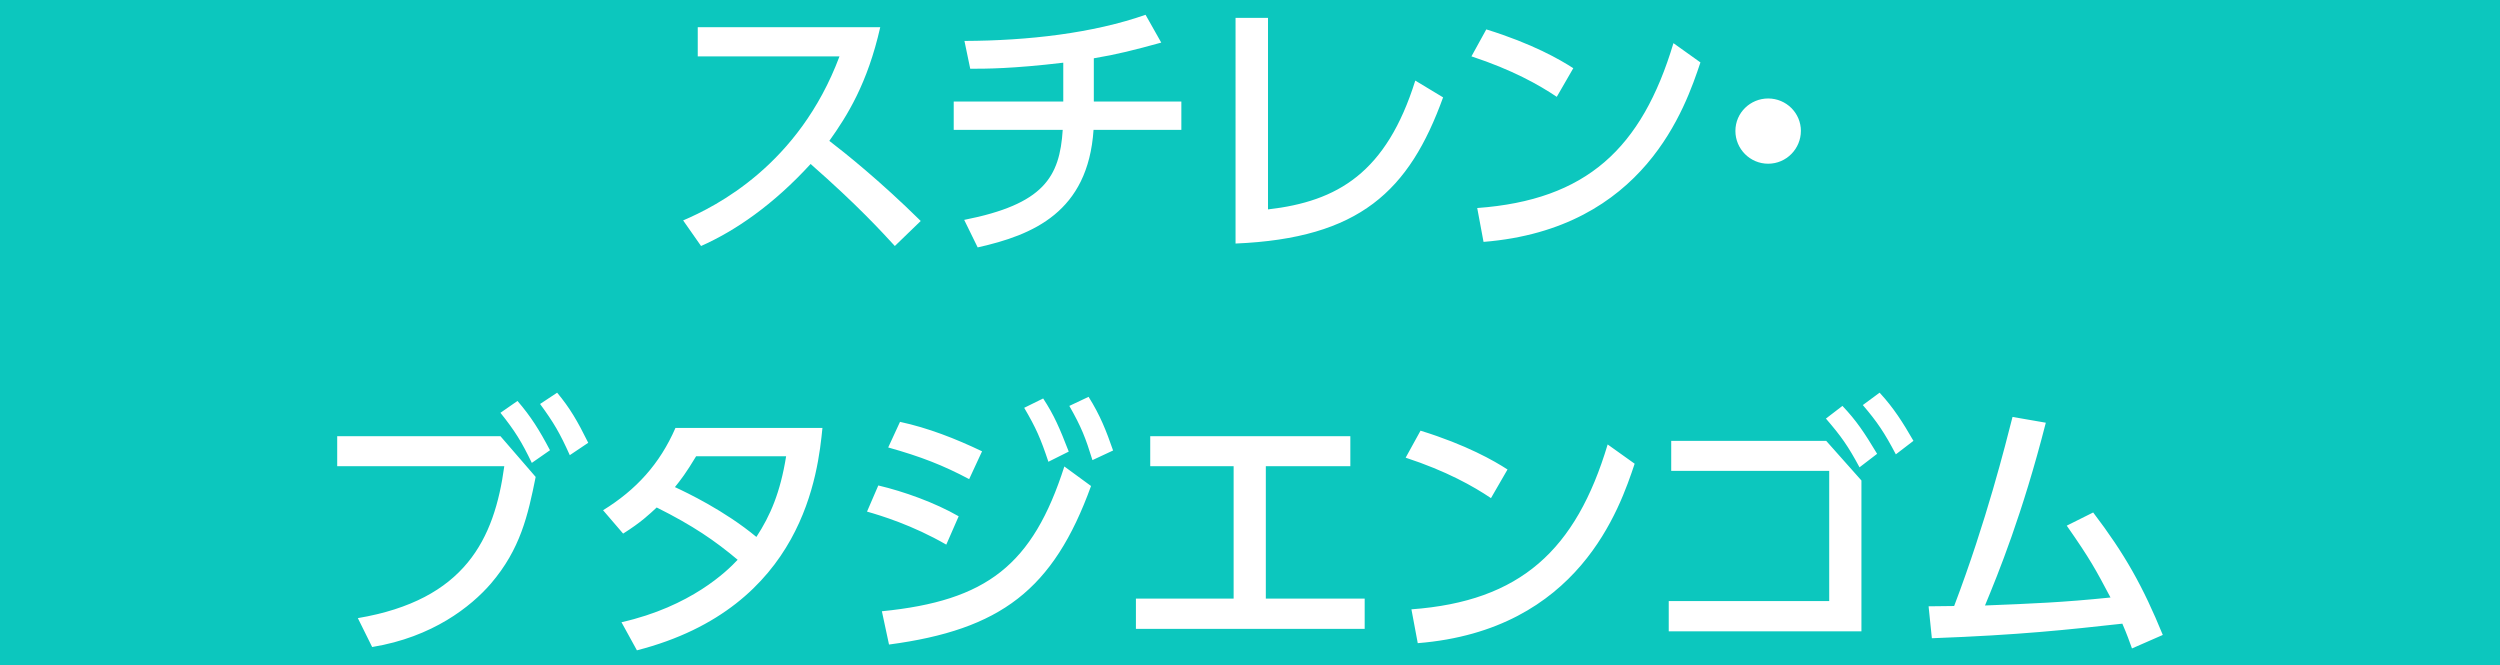 <svg xmlns="http://www.w3.org/2000/svg" width="218" height="58" viewBox="0 4 218 58" enable-background="new 0 4 218 58"><path fill="#0CC7BE" d="M0 4h218v58H0z"/><path fill="#fff" d="M76.757 6.37c-1.104 4.897-2.88 7.73-4.44 9.914 1.345 1.032 4.394 3.457 7.97 6.985l-2.257 2.183c-1.128-1.224-3.19-3.504-7.345-7.153-3.29 3.6-6.625 5.857-9.553 7.153L59.57 23.22c2.856-1.223 10.08-4.823 13.634-14.304h-12.36V6.37h15.913z"/><g fill="#fff"><path d="M95.38 12.852h7.634v2.472h-7.657c-.48 7.177-5.28 9.17-10.104 10.25l-1.176-2.4c6.937-1.37 8.328-3.72 8.592-7.85h-9.505v-2.472h9.553V9.467c-4.44.528-6.745.528-8.113.528L84.1 7.57c5.568-.023 11.186-.67 15.793-2.28l1.368 2.425c-2.35.648-3.863 1.032-5.88 1.368v3.77zM110.57 22.26c6.073-.696 10.323-3.192 12.843-11.233l2.425 1.464c-2.952 8.162-7.272 12.29-18.098 12.746V5.556h2.83V22.26zM135.75 12.443c-1.537-1.032-3.865-2.352-7.44-3.528l1.295-2.352c4.033 1.248 6.434 2.64 7.586 3.384l-1.44 2.496zm-6.937 9.697c9.527-.696 14.354-5.184 17.112-14.377l2.353 1.68c-1.297 3.864-4.848 14.52-18.914 15.65l-.55-2.953zM157.037 15.42c0 1.536-1.248 2.856-2.856 2.856-1.583 0-2.854-1.296-2.854-2.856 0-1.608 1.32-2.833 2.855-2.833 1.585 0 2.857 1.272 2.857 2.833z"/></g><g fill="#fff"><path d="M43.638 42.035l3.072 3.553c-.672 3.336-1.32 6.288-3.913 9.312-1.73 1.992-5.064 4.656-10.345 5.52l-1.248-2.52c9.36-1.584 11.904-6.89 12.77-13.25h-14.57v-2.615h14.234zm1.488-3.072c1.176 1.368 1.896 2.52 2.833 4.297l-1.585 1.104c-.89-1.85-1.488-2.81-2.736-4.368l1.486-1.033zm3.456-.72c1.104 1.32 1.775 2.472 2.712 4.368l-1.608 1.08c-.864-1.92-1.392-2.83-2.592-4.464l1.488-.984zM52.588 48.492c2.88-1.776 4.944-4.033 6.312-7.178h12.817c-.384 3.815-1.584 15.65-16.178 19.395l-1.346-2.45c6.05-1.367 9.218-4.463 10.13-5.447-1.97-1.655-3.89-2.977-7.058-4.56-.672.623-1.368 1.295-2.928 2.278l-1.75-2.038zm8.113-4.705c-.863 1.44-1.344 2.064-1.848 2.688 1.032.48 4.32 2.04 7.104 4.346 1.224-1.872 2.088-3.888 2.592-7.032H60.7zM82.517 51.492c-2.952-1.704-5.736-2.545-6.913-2.88l.984-2.28c2.23.527 4.92 1.488 7.008 2.688l-1.08 2.472zm-5.618 5.81c9.167-.913 13.152-4.034 15.912-12.626l2.328 1.703c-3.288 9.073-7.896 12.528-17.617 13.825L76.9 57.3zm7.61-11.523c-2.257-1.2-4.225-1.97-7.058-2.76l1.03-2.233c2.45.527 4.85 1.465 7.154 2.568L84.51 45.78zm6.455-7.033c.96 1.464 1.44 2.593 2.23 4.632l-1.774.888c-.67-2.016-1.08-2.953-2.11-4.705l1.655-.816zm3.96-.143c1.01 1.607 1.537 2.95 2.137 4.68l-1.8.84c-.6-1.94-.96-2.88-2.016-4.728l1.68-.792zM110.38 56.197H119v2.64H99.052v-2.64h8.52V44.65H100.3v-2.615h17.45v2.615h-7.37v11.547zM130.013 47.436c-1.535-1.03-3.863-2.352-7.44-3.527l1.297-2.355c4.032 1.248 6.433 2.64 7.585 3.385l-1.442 2.496zm-6.937 9.697c9.528-.697 14.354-5.185 17.112-14.377l2.354 1.68c-1.297 3.864-4.85 14.52-18.914 15.648l-.552-2.95zM159.245 42.443l3.072 3.455V59.05h-16.803v-2.64h13.993V45.06H145.73v-2.616h13.515zm1.416-3.048c1.226 1.297 1.897 2.306 3.024 4.178l-1.535 1.177c-1.01-1.873-1.585-2.688-2.93-4.25l1.44-1.105zm3.24-1.153c1.226 1.32 2.04 2.617 2.952 4.2l-1.535 1.177c-.984-1.873-1.608-2.81-2.88-4.298l1.464-1.08zM168.172 56.87c.072 0 2.017-.026 2.23-.026 2.81-7.393 4.49-14.137 5.09-16.488l2.903.504c-2.04 7.992-4.15 13.152-5.304 15.938 4.2-.168 6.72-.264 10.945-.696-1.297-2.447-1.752-3.312-3.816-6.265l2.304-1.15c2.76 3.624 4.345 6.456 6.072 10.68l-2.688 1.177c-.264-.72-.385-1.104-.84-2.16-4.8.527-8.856.984-16.61 1.27l-.286-2.785z"/></g></svg>